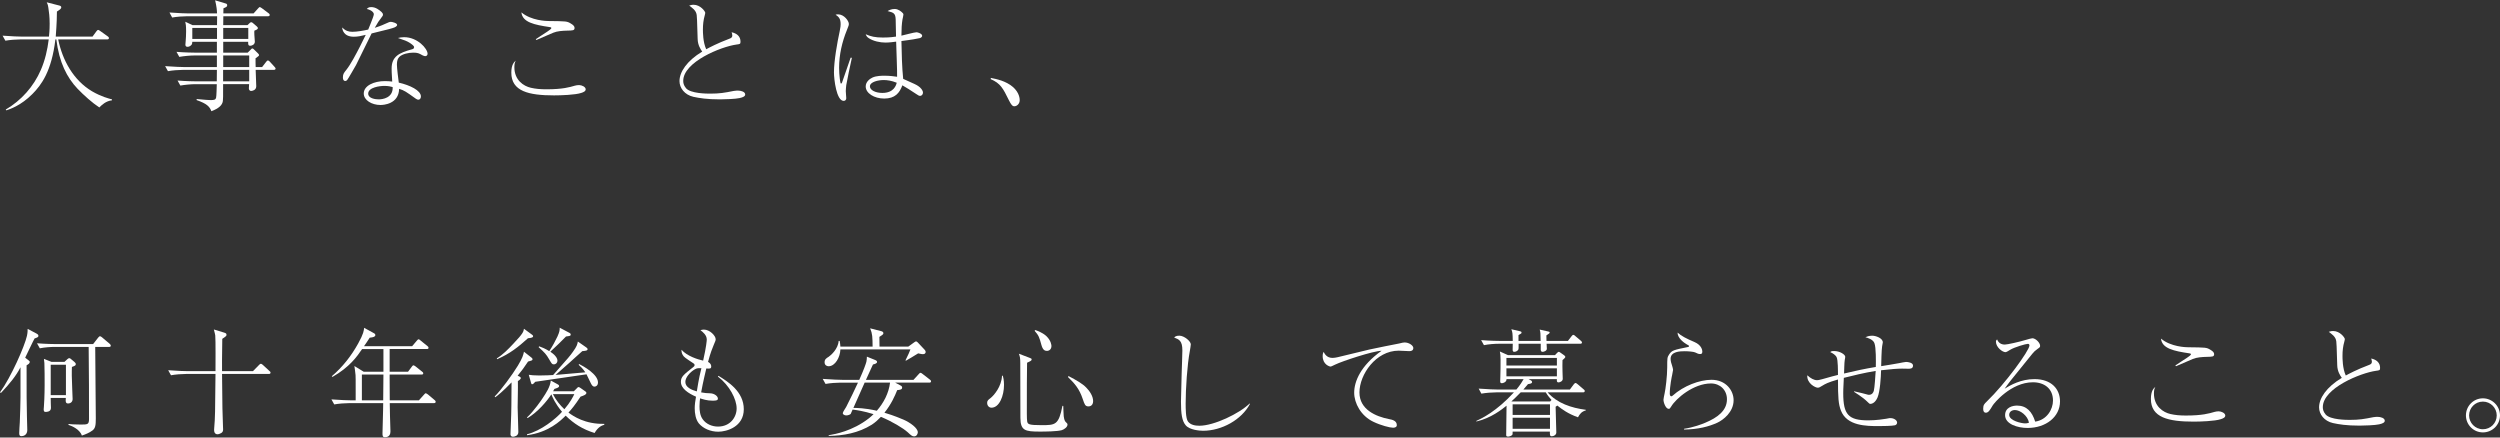 <?xml version="1.0" encoding="utf-8"?>
<!-- Generator: Adobe Illustrator 16.0.0, SVG Export Plug-In . SVG Version: 6.00 Build 0)  -->
<!DOCTYPE svg PUBLIC "-//W3C//DTD SVG 1.1//EN" "http://www.w3.org/Graphics/SVG/1.1/DTD/svg11.dtd">
<svg version="1.1" id="レイヤー_1" xmlns="http://www.w3.org/2000/svg" xmlns:xlink="http://www.w3.org/1999/xlink" x="0px"
	 y="0px" width="600px" height="105px" viewBox="0 0 600 105" enable-background="new 0 0 600 105" xml:space="preserve">
<rect x="0" y="0" width="600" height="105" fill="#333333" stroke="none"/>
<g>
	<path fill="#FFFFFF" d="M23.835,25.789c-1.743-1.152-3.709-2.923-5.228-4.497c-2.529-2.671-4.413-6.296-5.088-11.833h-0.225
		c-0.899,7.616-3.345,10.933-5.537,13.125c-2.67,2.698-5.312,3.597-6.24,3.907l-0.14-0.197c3.737-2.192,6.718-5.537,8.433-9.528
		c1.012-2.333,1.573-4.806,1.883-7.307H4.92c-1.013,0-2.559,0.111-3.627,0.309L0.619,8.559c2.107,0.169,4.159,0.227,4.693,0.227
		h6.437c0.056-0.45,0.169-1.604,0.169-3.092c0-1.658-0.169-2.924-0.309-3.823c-0.113-0.758-0.226-0.983-0.395-1.32l2.951,0.758
		c0.339,0.084,0.535,0.168,0.535,0.45c0,0.365-0.393,0.59-1.039,1.011c0,0.899-0.028,2.671-0.281,6.016h8.825l0.928-1.267
		c0.169-0.224,0.281-0.337,0.421-0.337c0.141,0,0.225,0.058,0.534,0.281l1.771,1.265C26,8.812,26.14,8.953,26.14,9.149
		c0,0.253-0.225,0.31-0.421,0.31H13.97c1.012,4.975,3.626,9.78,8.122,12.451c2.165,1.265,4.02,1.743,4.779,1.938v0.226
		C25.409,24.243,24.454,25.17,23.835,25.789z"/>
	<path fill="#FFFFFF" d="M65.715,16.766h-4.356c0,0.618,0.141,3.373,0.141,3.936c0,0.983-1.012,1.125-1.209,1.125
		c-0.506,0-0.562-0.449-0.562-0.646c0-0.111,0.057-0.814,0.057-0.982h-6.239c0,3.176,0,3.542-0.057,4.019
		c-0.112,1.013-0.984,1.8-2.755,2.475c-0.421-1.125-1.124-1.827-3.541-2.671v-0.253c2.052,0.197,3.007,0.253,3.373,0.253
		c0.871,0,1.181-0.112,1.292-0.562c0.112-0.393,0.142-2.642,0.169-3.26h-5.144c-0.983,0-2.558,0.141-3.598,0.337l-0.674-1.208
		c2.107,0.168,4.159,0.196,4.665,0.196h4.75c0.028-0.786,0.028-1.826,0.028-2.755h-8.15c-0.983,0-2.53,0.112-3.598,0.31
		l-0.676-1.208c2.109,0.168,4.161,0.225,4.666,0.225h7.758v-2.783H46.63c-0.983,0-2.529,0.142-3.598,0.338l-0.674-1.208
		c2.107,0.169,4.159,0.196,4.666,0.196h5.03v-2.613h-5.902c-0.027,0.393-0.057,0.506-0.112,0.617
		c-0.196,0.337-0.646,0.591-1.012,0.591c-0.338,0-0.534-0.14-0.534-0.507c0-0.168,0.084-0.927,0.084-1.096
		c0.027-0.45,0.085-1.124,0.085-2.08c0-1.461-0.085-1.799-0.197-2.333l1.743,0.814h5.874c0-0.337,0.027-1.827,0.027-2.135h-7.166
		c-0.984,0-2.559,0.111-3.627,0.309l-0.646-1.208c2.108,0.169,4.132,0.225,4.667,0.225h6.745c0-0.704-0.113-1.687-0.45-3.147
		l2.529,0.76c0.113,0.028,0.366,0.112,0.366,0.421c0,0.365-0.281,0.479-0.899,0.731c-0.028,0.59-0.028,0.674-0.028,1.235h7.252
		l1.067-1.18c0.281-0.309,0.31-0.337,0.422-0.337c0.112,0,0.226,0.057,0.534,0.281l1.573,1.18c0.113,0.056,0.282,0.225,0.282,0.421
		c0,0.254-0.226,0.311-0.422,0.311H53.601c0,0.336-0.028,1.854-0.028,2.135h5.818l0.507-0.478c0.14-0.141,0.252-0.225,0.393-0.225
		c0.084,0,0.226,0.056,0.337,0.14l1.013,0.872c0.252,0.226,0.252,0.337,0.252,0.395c0,0.254-0.252,0.394-0.843,0.619
		c-0.028,0.337-0.028,0.393,0,1.067c0,0.252,0.112,1.519,0.112,1.574c0,0.702-0.703,0.983-1.096,0.983
		c-0.534,0-0.507-0.366-0.507-0.956h-5.986v2.613h5.875l0.674-0.674c0.281-0.281,0.31-0.338,0.422-0.338
		c0.196,0,0.422,0.225,0.478,0.311l0.871,0.843c0.169,0.169,0.281,0.31,0.281,0.422c0,0.168-0.112,0.309-0.844,0.788
		c0,0.337,0,1.798,0.029,2.106h1.546l0.955-1.236c0.226-0.28,0.281-0.337,0.422-0.337c0.196,0,0.31,0.112,0.478,0.28l1.125,1.237
		c0.253,0.253,0.253,0.338,0.253,0.422C66.137,16.71,65.911,16.766,65.715,16.766z M52.083,6.704h-5.931v2.642h5.931V6.704z
		 M59.812,16.766h-6.268v2.754h6.268V16.766z M59.588,6.704h-6.016v2.642h6.016V6.704z M59.812,13.309h-6.24v2.783h6.24V13.309z"/>
	<path fill="#FFFFFF" d="M89.718,3.415c0-0.337-0.393-0.955-1.686-1.264c0.253-0.253,0.449-0.449,1.067-0.449
		c1.068,0,1.912,0.674,2.474,1.181c0.253,0.252,0.337,0.394,0.337,0.674c0,0.197-0.084,0.281-0.646,1.039
		c-0.365,0.479-0.478,0.591-1.321,2.081c0.675-0.225,1.49-0.478,2.503-0.956c0.871-0.393,1.039-0.477,1.376-0.477
		c0.281,0,1.49,0.281,1.49,0.729c0,0.337-0.534,0.562-0.59,0.591c-0.647,0.253-1.124,0.394-5.537,1.462
		c-0.619,1.151-3.457,7.11-3.738,7.589c-0.365,0.619-1.968,3.457-2.137,3.598c-0.196,0.226-0.422,0.226-0.478,0.226
		c-0.169,0-0.534-0.112-0.534-0.871c0-0.787,0.225-1.068,0.815-1.8c1.039-1.292,2.305-3.71,3.316-5.676
		c0.478-0.929,1.04-2.109,1.35-2.728c-1.125,0.28-1.912,0.45-2.867,0.45c-2.502,0-2.754-1.771-2.811-2.222
		c0.843,0.816,1.546,1.041,2.474,1.041c1.096,0,2.67-0.281,3.794-0.534C88.369,7.013,89.718,3.978,89.718,3.415z M96.998,8.924
		c3.204,0,5.62,2.755,5.62,3.991c0,0.394-0.309,0.562-0.561,0.562c-0.225,0-0.591-0.169-0.703-0.225
		c-0.788-0.45-1.097-0.618-2.164-0.618c-1.152,0-2.642,0.31-3.373,1.039c-0.337,0.366-0.562,0.844-0.562,1.828
		c0,0.758,0.337,3.542,0.45,4.329c2.698,0.618,5.312,1.883,5.312,3.316c0,0.533-0.31,0.786-0.619,0.786
		c-0.196,0-0.449-0.14-0.617-0.252c-2.361-1.687-2.728-1.967-3.992-2.36c-0.084,3.681-3.795,3.878-4.469,3.878
		c-2.108,0-4.02-1.152-4.02-2.755c0-1.884,2.445-2.979,5.088-2.979c0.73,0,1.236,0.056,1.741,0.113
		c-0.14-2.277-0.14-2.531-0.14-3.121c0-2.896,1.771-3.767,4.835-4.61c0.225-0.056,0.562-0.14,0.562-0.534
		c0-0.309-0.674-0.786-1.067-1.039c-0.618-0.394-1.266-0.646-2.812-1.152C95.93,9.009,96.352,8.924,96.998,8.924z M92.247,20.617
		c-1.068,0-3.878,0.337-3.878,1.855c0,1.151,1.715,1.376,2.529,1.376c0.9,0,3.457-0.336,3.345-2.951
		C93.85,20.786,93.203,20.617,92.247,20.617z"/>
	<path fill="#FFFFFF" d="M123.447,16.12c0,3.119,2.22,4.553,3.962,4.946c1.097,0.253,2.277,0.365,3.683,0.365
		c3.991,0,5.621-0.506,6.886-0.872c0.253-0.084,0.675-0.14,1.013-0.14c0.618,0,1.573,0.421,1.573,1.011
		c0,0.479-0.534,0.702-1.068,0.872c-1.404,0.479-4.918,0.59-6.521,0.59c-6.1,0-10.259-0.982-10.259-5.452
		c0-1.939,0.675-2.558,1.068-2.896C123.587,14.939,123.447,15.277,123.447,16.12z M128.59,9.402c0.422-0.31,2.389-1.545,2.783-1.826
		c0.31-0.198,0.955-0.648,0.955-0.844c0-0.169-0.253-0.226-0.364-0.226c-3.768-0.561-6.578-1.151-6.831-3.541
		c2.361,1.996,6.015,2.08,6.521,2.08c4.328,0.056,4.385,0.028,5.368,0.618c0.618,0.365,0.871,0.675,0.871,1.041
		c0,0.619-0.422,0.619-1.771,0.646c-1.124,0.028-2.417,0.112-3.346,0.507c-0.646,0.252-3.456,1.488-4.046,1.741L128.59,9.402z"/>
	<path fill="#FFFFFF" d="M174.995,9.318c0.478-0.169,0.759-0.338,0.759-0.788c0-0.281-0.085-0.534-0.169-0.788
		c1.237,0.253,2.137,0.983,2.137,2.25c0,0.59-0.142,0.59-0.984,0.702c-3.71,0.507-12.761,4.188-12.761,8.714
		c0,0.422,0.057,1.04,0.675,1.77c1.124,1.294,5.03,1.294,5.79,1.294c2.305,0,3.373-0.196,5.649-0.646
		c0.478-0.084,0.928-0.084,1.013-0.084c0.729,0,1.742,0.281,1.742,0.927c0,0.422-0.45,0.676-1.35,0.872
		c-0.955,0.225-3.653,0.309-4.694,0.309c-3.176,0-4.974-0.309-6.408-0.618c-2.079-0.479-3.316-2.107-3.316-3.767
		c0-2.191,1.771-4.861,5.453-7.083c-0.365-0.507-1.068-1.546-1.096-3.036c-0.142-4.778-0.169-5.283-0.226-5.733
		c-0.084-0.562-0.28-0.928-0.702-1.377c-0.141-0.168-0.929-0.787-1.097-0.899c0.281-0.084,0.591-0.196,1.04-0.196
		c1.658,0,2.811,1.603,2.811,1.938c0,0.141-0.084,0.422-0.111,0.562c-0.338,1.182-0.451,2.249-0.451,3.457
		c0,0.618,0,3.007,0.788,4.723C170.217,11.426,172.156,10.386,174.995,9.318z"/>
	<path fill="#FFFFFF" d="M204.451,13.871c-0.31,1.378-1.181,5.51-1.349,6.55c-0.028,0.252-0.113,1.095-0.113,1.432
		c0,0.281,0.113,1.463,0.113,1.716c0,0.364-0.226,0.646-0.618,0.646c-1.743,0-2.333-5.199-2.333-6.856
		c0-2.698,0.786-7.167,1.376-9.866c0.197-0.984,0.226-1.293,0.226-1.658c0-1.406-0.479-1.799-1.209-2.305
		c0.197-0.057,0.365-0.084,0.591-0.084c1.461,0,2.586,1.602,2.586,2.275c0,0.31-0.028,0.422-0.45,1.461
		c-1.181,2.896-1.883,5.959-1.883,9.079c0,1.828,0.281,3.626,0.365,3.739c0.027,0.027,0.056,0.055,0.112,0.055
		c0.197,0,0.281-0.393,0.309-0.477c0.957-2.783,1.068-3.092,1.912-5.538c0.028-0.028,0.084-0.169,0.084-0.197L204.451,13.871z
		 M214.963,4.68c-0.056-1.488-0.478-1.657-1.938-2.022c0.337-0.197,0.87-0.506,1.714-0.506c0.843,0,1.574,0.646,1.742,0.814
		c0.226,0.197,0.337,0.31,0.337,0.562c0,0.196-0.195,0.982-0.224,1.151c-0.169,1.04-0.253,2.248-0.253,3.878
		c0.59-0.111,3.091-0.814,3.625-0.814c0.337,0,1.35,0.366,1.35,0.814c0,0.451-0.506,0.592-0.703,0.619
		c-1.658,0.365-4.159,0.646-4.271,0.674c0.056,3.037,0.14,6.354,0.421,9.078c2.951,1.322,3.036,1.351,3.598,1.715
		c0.591,0.395,1.152,1.013,1.152,1.604c0,0.281-0.196,0.759-0.702,0.759c-0.253,0-0.422-0.112-0.928-0.449
		c-1.097-0.73-2.67-1.742-3.316-2.08c-0.675,1.855-1.771,3.177-4.356,3.177c-2.418,0-4.441-1.293-4.441-2.896
		c0-1.125,0.956-1.828,1.603-2.137c0.927-0.449,2.389-0.449,2.867-0.449c1.32,0,2.305,0.14,3.062,0.253
		c0.057-0.843-0.196-7.084-0.225-8.432c-0.674,0.084-1.63,0.225-2.558,0.225c-1.321,0-2.895-0.337-3.991-1.041
		c-0.478-0.309-0.618-0.59-0.759-0.956c1.236,0.534,2.276,0.788,4.132,0.788c0.478,0,1.63,0,3.147-0.225
		C215.019,8.138,214.991,5.271,214.963,4.68z M212.067,19.211c-1.236,0-3.288,0.422-3.288,1.518c0,0.9,1.35,1.574,2.979,1.574
		c2.812,0,3.316-1.883,3.457-2.445C213.979,19.352,212.939,19.211,212.067,19.211z"/>
	<path fill="#FFFFFF" d="M237.813,18.706c1.322,0.253,3.57,0.703,5.284,2.164c1.631,1.434,1.631,2.923,1.631,3.176
		c0,0.899-0.703,1.462-1.293,1.462c-0.45,0-0.759-0.365-1.321-1.49c-1.377-2.811-1.995-4.019-4.356-5.03L237.813,18.706z"/>
	<path fill="#FFFFFF" d="M8.292,81.236c-0.253,0.505-0.394,0.729-1.265,2.558l-0.983,2.052l0.759,0.589
		c0.28,0.227,0.337,0.282,0.337,0.423c0,0.338-0.281,0.533-0.759,0.816c-0.028,6.604,0.028,9.808,0.084,12.311
		c0.028,0.506,0.084,2.754,0.084,3.23c0,1.266-1.039,1.463-1.376,1.463s-0.562-0.086-0.562-0.705c0-0.729,0.112-1.911,0.141-2.641
		c0.196-5.171,0.196-6.24,0.169-13.183c-1.041,1.997-2.475,3.822-4.694,6.155L0,94.166c2.671-3.684,5.903-11.047,6.465-13.549
		c0.169-0.787,0.169-1.238,0.169-1.687l2.137,1.125c0.196,0.111,0.449,0.252,0.449,0.533C9.22,80.897,9.079,80.954,8.292,81.236z
		 M26.168,83.259h-3.316c0,2.729,0.141,14.729,0.141,17.174c0,1.658-0.113,2.333-0.787,2.866c-0.759,0.562-1.631,0.928-2.558,1.237
		c-0.534-1.602-2.643-2.39-3.204-2.56v-0.224c0.478,0.058,1.208,0.14,2.895,0.14s2.024,0,2.024-1.348c0-7.533,0-8.433-0.084-17.287
		h-8.124c-0.982,0-2.529,0.112-3.598,0.338l-0.675-1.208c2.109,0.168,4.161,0.196,4.666,0.196h8.798l1.208-1.547
		c0.197-0.226,0.31-0.336,0.45-0.336c0.169,0,0.479,0.252,0.506,0.279l1.827,1.548c0.197,0.168,0.253,0.309,0.253,0.422
		C26.59,83.23,26.365,83.259,26.168,83.259z M17.259,88.065c0,0.533-0.057,1.18-0.028,2.137c0,0.87,0.197,5.2,0.197,5.562
		c0,0.678-0.479,1.069-1.097,1.069c-0.479,0-0.646-0.28-0.534-1.321h-3.625c-0.029,0.676,0.056,1.715,0.056,2.39
		c0,0.957-1.068,0.957-1.236,0.957c-0.254,0-0.507,0-0.507-0.591c0-0.084,0.028-0.618,0.056-0.761c0.17-2.219,0.17-5.058,0.17-5.086
		c0-0.984,0-4.498-0.058-5.284c-0.027-0.17-0.027-0.254-0.112-1.012l1.827,0.729h3.093l0.73-0.675
		c0.112-0.084,0.28-0.224,0.449-0.224c0.141,0,0.31,0.14,0.337,0.168l0.872,0.729c0.226,0.198,0.337,0.339,0.337,0.534
		C18.186,87.701,18.045,87.785,17.259,88.065z M15.824,87.531h-3.652v7.309h3.652V87.531z"/>
	<path fill="#FFFFFF" d="M64.506,89.751H53.292c0.084,8.688,0.084,9.137,0.225,12.565c0,0.28,0.028,0.646,0.028,0.729
		c0,0.45-0.113,0.646-0.423,0.871c-0.281,0.169-0.674,0.309-0.927,0.309c-0.478,0-0.815-0.364-0.815-1.012
		c0-0.168,0-0.336,0.029-0.478c0.224-2.559,0.224-3.737,0.309-12.986h-7.055c-1.013,0-2.558,0.113-3.626,0.312l-0.675-1.209
		c2.107,0.169,4.159,0.225,4.694,0.225h6.661c0-0.506,0.056-7.841-0.057-8.572c-0.028-0.225-0.057-0.337-0.337-1.434l2.389,0.729
		c0.422,0.142,0.647,0.196,0.647,0.535c0,0.168-0.028,0.28-0.367,0.533c-0.111,0.057-0.532,0.395-0.646,0.45
		c-0.084,4.834-0.056,5.901-0.056,7.757h7.419l1.434-1.46c0.253-0.255,0.31-0.312,0.45-0.312c0.196,0,0.394,0.196,0.534,0.312
		l1.518,1.403c0.196,0.141,0.281,0.253,0.281,0.423C64.928,89.695,64.703,89.751,64.506,89.751z"/>
	<path fill="#FFFFFF" d="M104.138,96.751H93.54c0.029,2.137,0.029,2.36,0.058,3.091c0,0.563,0.111,3.178,0.111,3.685
		c0,0.446-0.111,1.403-1.292,1.403c-0.618,0-0.618-0.338-0.618-0.983c0-0.084,0.14-5.229,0.14-5.424c0-0.396,0-0.535,0.028-1.771
		h-8.123c-1.012,0-2.558,0.111-3.625,0.31l-0.675-1.209c2.107,0.168,4.159,0.226,4.693,0.226h1.125V94.39c0-3.23,0-4.02-0.029-4.354
		c-0.056-0.732-0.196-1.574-0.281-2.194l2.249,1.378h4.722v-2.612v-2.84h-5.115c-1.236,1.826-3.036,4.356-7.111,6.688l-0.168-0.168
		c2.586-2.192,4.693-4.891,6.324-7.841c1.321-2.361,1.377-3.15,1.433-3.769l2.418,1.32c0.253,0.143,0.281,0.339,0.281,0.423
		c0,0.533-1.125,0.59-1.35,0.617c-0.534,0.845-0.899,1.379-1.377,2.053H98.91l1.097-1.292c0.28-0.311,0.309-0.366,0.449-0.366
		s0.422,0.196,0.506,0.31l1.602,1.294c0.142,0.111,0.281,0.224,0.281,0.448c0,0.255-0.226,0.281-0.421,0.281h-8.91v5.452h4.412
		l0.9-1.209c0.057-0.084,0.252-0.335,0.394-0.335c0.168,0,0.478,0.251,0.534,0.28l1.545,1.235c0.141,0.084,0.281,0.226,0.281,0.422
		c0,0.253-0.225,0.28-0.422,0.28h-7.645v0.983c0,2.333,0,2.586,0.027,5.2h6.999l1.21-1.349c0.279-0.311,0.309-0.339,0.421-0.339
		c0.169,0,0.478,0.255,0.534,0.282l1.602,1.348c0.141,0.113,0.253,0.227,0.253,0.424C104.559,96.694,104.333,96.751,104.138,96.751z
		 M86.852,89.893v6.185h5.115c0.027-1.404,0.056-4.977,0.056-6.185H86.852z"/>
	<path fill="#FFFFFF" d="M126.735,86.772c-0.871,1.32-1.546,2.249-2.502,3.4c0.479,0.196,0.759,0.31,0.759,0.562
		c0,0.279-0.506,0.616-0.702,0.729c0.028,0.814,0,2.08,0,2.5c0,0.535-0.057,3.206-0.057,3.796c0,0.141,0.169,5.564,0.169,5.958
		c0,0.93-1.012,1.099-1.265,1.099c-0.59,0-0.619-0.451-0.619-0.619c0-0.45,0.142-3.937,0.169-4.693
		c0.028-1.18,0.057-1.827,0.084-7.729c-2.163,2.247-3.344,3.146-3.906,3.568l-0.142-0.196c1.434-1.379,4.273-5.257,5.566-7.392
		c1.152-1.912,1.293-2.56,1.461-3.347l1.828,1.435c0.084,0.058,0.224,0.197,0.224,0.365
		C127.803,86.492,127.719,86.492,126.735,86.772z M127.354,81.095c-0.084,0-0.534,0.085-0.646,0.085
		c-2.305,2.079-4.328,3.71-7.393,5.031l-0.084-0.196c1.462-0.899,2.755-2.221,3.963-3.514c2.361-2.474,2.445-2.896,2.558-3.598
		l1.912,1.404c0.14,0.084,0.28,0.225,0.28,0.395C127.943,80.981,127.522,81.066,127.354,81.095z M142.699,103.918
		c-2.896-0.898-4.947-2.221-6.941-4.16c-1.209,1.236-4.104,4.021-9.275,4.694v-0.227c3.429-0.87,6.829-3.651,8.404-5.395
		c-1.631-1.94-2.277-3.458-2.559-4.188c-1.068,1.656-3.232,4.216-5.706,5.704l-0.14-0.169c1.602-1.434,3.653-4.44,3.71-4.554
		c0.899-1.348,1.855-2.783,1.995-4.3l1.631,0.898c0.365,0.197,0.365,0.338,0.365,0.422c0,0.339-0.365,0.449-1.125,0.701
		c-0.196,0.366-0.224,0.422-0.309,0.562h4.975l0.647-0.646c0.195-0.194,0.309-0.363,0.478-0.363s0.394,0.169,0.562,0.279
		l0.955,0.674c0.197,0.142,0.366,0.229,0.366,0.451c0,0.423-0.618,0.618-1.405,0.898c-1.35,2.053-2.165,3.038-2.896,3.823
		c1.152,0.842,3.963,2.812,8.601,2.699v0.224C144.442,102.118,143.543,102.457,142.699,103.918z M142.699,92.787
		c-0.505,0-0.702-0.393-1.012-1.039c-0.28-0.617-0.702-1.49-0.927-1.913c-0.703,0.085-11.834,1.743-11.945,1.743
		c-0.112,0.028-0.253,0.028-0.365,0.057c-0.142,0.197-0.507,0.591-0.731,0.591c-0.168,0-0.225-0.168-0.281-0.394l-0.534-1.884
		c0.619,0.086,1.152,0.17,2.529,0.17c1.604,0,2.784-0.084,3.317-0.112c3.935-4.441,4.019-4.554,4.722-5.538
		c0.984-1.349,1.096-1.827,1.209-2.501l2.052,1.433c0.168,0.112,0.281,0.227,0.281,0.424c0,0.309-0.338,0.366-1.266,0.45
		c-0.505,0.421-2.67,2.416-3.119,2.811c-0.534,0.476-2.811,2.473-3.289,2.896c1.855-0.172,5.847-0.508,7.14-0.621
		c-0.646-0.954-1.236-1.488-1.603-1.8l0.113-0.195c1.067,0.535,4.524,2.473,4.524,4.414
		C143.515,92.591,142.952,92.787,142.699,92.787z M135.842,80.759c-0.281,0.279-1.489,1.488-1.742,1.742
		c-0.928,0.897-1.49,1.434-2.024,1.91c0.479,0.339,0.618,0.451,0.928,0.729c0.394,0.396,0.787,0.901,0.787,1.407
		s-0.365,0.898-0.871,0.898c-0.422,0-0.507-0.142-1.124-1.209c-0.703-1.208-1.012-1.545-2.531-2.924l0.142-0.195
		c0.646,0.224,1.405,0.534,2.417,1.153c0.759-1.127,1.574-2.645,1.968-3.515c0.534-1.181,0.534-1.548,0.534-2.108l2.333,1.236
		c0.168,0.084,0.31,0.197,0.31,0.395C136.967,80.617,136.854,80.617,135.842,80.759z M132.693,94.586
		c0.76,1.49,1.687,2.614,2.755,3.629c1.434-1.66,2.108-3.039,2.39-3.629H132.693z"/>
	<path fill="#FFFFFF" d="M172.438,90.202c2.276,1.404,6.071,3.765,6.071,8.013c0,4.242-4.132,5.396-6.128,5.396
		c-1.855,0-3.599-0.759-4.638-1.97c-0.787-0.954-1.012-2.444-1.012-3.653c0-0.843,0.141-1.884,0.309-2.782
		c-1.799-0.786-3.625-1.939-3.625-3.569c0-1.209,0.646-1.715,3.007-3.568c0.225-0.168,0.281-0.28,0.281-0.448
		c0-0.114-0.028-0.255-0.281-0.423c-2.052-1.35-2.276-1.52-2.557-1.996c-0.254-0.42-0.31-0.787-0.31-1.265
		c1.349,1.519,3.822,2.305,5.199,2.614c0.759-3.317,0.871-4.863,0.871-5.061c0-1.067-0.928-1.798-1.518-2.248
		c0.226-0.058,0.45-0.142,0.815-0.142c1.434,0,2.839,1.49,2.839,2.306c0,0.252-0.028,0.395-0.478,1.403
		c-0.31,0.762-0.76,1.801-1.35,4.049c0.759,0.395,0.759,0.982,0.759,1.098c0,0.562-0.365,0.533-1.181,0.478
		c-0.141,0.618-0.787,3.23-1.236,5.734c0.73,0.14,1.434,0.224,2.164,0.224c1.04,0.028,1.854,0.702,1.854,1.266
		c0,0.394-0.309,0.507-1.264,0.507c-1.378,0-2.474-0.396-3.008-0.563c-0.056,0.423-0.141,1.014-0.141,1.911
		c0,1.014,0.113,2.192,0.759,3.095c0.815,1.18,2.277,1.771,3.683,1.771c2.923,0,4.469-2.25,4.469-4.358
		c0-2.189-1.687-5.508-4.498-7.645L172.438,90.202z M166.731,88.655c-1.153,0.674-2.248,1.939-2.248,3.007
		c0,1.295,1.489,1.913,2.754,2.276c0.478-3.062,0.871-4.693,1.097-5.562C167.631,88.348,167.293,88.319,166.731,88.655z"/>
	<path fill="#FFFFFF" d="M223.03,91.832h-8.18l1.265,0.675c0.338,0.168,0.394,0.336,0.394,0.506c0,0.479-0.422,0.534-1.181,0.618
		c-0.562,1.404-1.404,3.345-3.063,5.425c0.591,0.168,2.277,0.675,4.582,1.658c1.602,0.702,3.428,2.023,3.428,3.035
		c0,0.169-0.14,0.985-0.899,0.985c-0.477,0-0.786-0.312-1.517-0.985c-1.125-1.012-3.683-2.557-6.437-3.71
		c-0.562,0.591-1.351,1.349-2.192,1.884c-3.231,2.022-6.83,2.642-10.344,2.698v-0.169c1.518-0.253,5.706-0.983,9.669-4.076
		c0.59-0.479,0.871-0.759,1.096-0.982c-2.36-0.73-4.047-0.982-5.03-1.095c-0.057,0.166-0.395,0.953-0.45,1.039
		c-0.168,0.168-0.646,0.363-1.067,0.363c-0.423,0-0.844-0.252-0.844-0.533c0-0.28,0.702-1.266,0.815-1.489
		c0.983-1.939,1.939-3.88,2.838-5.847h-4.188c-0.983,0-2.53,0.113-3.598,0.31l-0.675-1.209c2.108,0.168,4.16,0.227,4.666,0.227
		h4.104c1.068-2.361,1.603-3.88,1.714-4.357c0.084-0.422,0.113-0.813,0.113-1.209l2.08,0.843c0.168,0.087,0.365,0.198,0.365,0.423
		c0,0.365-0.534,0.506-0.983,0.617c-0.169,0.339-0.253,0.534-0.366,0.789c-0.225,0.477-1.125,2.474-1.32,2.896h11.411l1.237-1.352
		c0.28-0.309,0.309-0.336,0.449-0.336c0.14,0,0.31,0.111,0.506,0.279l1.742,1.35c0.142,0.114,0.281,0.227,0.281,0.422
		C223.451,91.776,223.227,91.832,223.03,91.832z M221.512,85.002c-0.225,0-0.422-0.028-1.152-0.196
		c-0.955,0.591-2.276,1.405-2.951,1.771l-0.085-0.111c0.562-1.068,1.069-2.304,1.182-2.614h-16.809
		c-0.056,1.854-1.236,4.048-2.839,4.048c-0.421,0-0.955-0.253-0.955-0.957c0-0.702,0.393-0.954,0.983-1.32
		c0.562-0.366,2.276-1.911,2.389-3.793h0.253c0.057,0.28,0.169,1.094,0.169,1.348h7.729c-0.028-2.276-0.028-3.034-0.591-4.386
		l2.728,0.704c0.196,0.056,0.449,0.197,0.449,0.449c0,0.281-0.112,0.365-0.955,0.899c0,0.449,0,1.574,0.027,2.332h6.915l1.405-1.012
		c0.28-0.196,0.309-0.224,0.449-0.224c0.112,0,0.253,0.056,0.421,0.252l1.659,1.771c0.028,0.028,0.225,0.254,0.225,0.506
		C222.158,84.75,221.962,85.002,221.512,85.002z M207.515,91.832c-0.759,1.687-0.956,2.106-2.699,6.07c0.76,0,2.672,0,5.623,0.676
		c1.657-1.911,2.866-4.216,3.176-6.746H207.515z"/>
	<path fill="#FFFFFF" d="M237.955,97.847c-0.506,0-1.041-0.395-1.041-1.18c0-0.506,0.282-0.731,0.815-1.125
		c0.815-0.646,2.643-2.755,2.755-5.368h0.196c0.084,0.336,0.281,1.068,0.281,2.193C240.962,95.008,239.838,97.847,237.955,97.847z
		 M254.818,103.243c-1.096,0.31-3.99,0.338-5.228,0.338c-3.569,0-4.666-0.226-4.694-3.289c-0.028-6.381-0.028-7.055-0.028-13.069
		c0-1.377-0.084-1.603-0.337-2.333l2.642,1.014c0.31,0.111,0.423,0.168,0.423,0.364c0,0.281-0.253,0.394-1.097,0.787
		c-0.056,1.405-0.056,8.403-0.056,10.259c0,0.674-0.028,3.4,0.084,3.852c0.14,0.646,0.393,0.87,3.401,0.87
		c3.344,0,4.159,0,5.059-4.638l0.196,0.027c0.029,0.395,0.057,2.165,0.113,2.501c0.14,1.04,0.365,1.268,0.59,1.462
		c0.253,0.226,0.31,0.311,0.31,0.535C256.196,102.485,255.437,103.047,254.818,103.243z M251.249,84.216
		c-0.506,0-0.983-0.226-1.32-1.462c-0.478-1.743-0.591-2.193-1.631-3.375l0.197-0.168c0.674,0.254,1.854,0.703,2.67,1.491
		c1.124,1.097,1.181,2.189,1.181,2.333C252.346,83.822,251.812,84.216,251.249,84.216z M261.227,97.536
		c-0.787,0-0.927-0.477-1.348-1.712c-0.815-2.477-1.94-3.768-3.571-5.342l0.142-0.226c1.883,0.984,3.345,1.827,4.216,2.729
		c0.871,0.868,1.687,2.105,1.687,3.287C262.352,96.694,262.183,97.536,261.227,97.536z"/>
	<path fill="#FFFFFF" d="M299.986,96.946c-2.022,3.823-6.802,6.437-11.242,6.437c-0.76,0-3.177-0.168-4.159-1.292
		c-0.928-1.067-1.153-2.839-1.153-5.677c0-0.422,0.141-5.988,0.169-6.858c0.028-0.872,0.168-4.666,0.168-5.452
		c0-2.361-0.814-2.644-1.968-3.093c0.197-0.225,0.479-0.45,1.238-0.45c1.18,0,2.754,1.352,2.754,2.08c0,0.252-0.14,1.04-0.226,1.549
		c-0.646,3.455-1.011,9.104-1.011,12.646c0,1.096,0,3.57,0.562,4.329c0.619,0.812,1.687,1.011,2.727,1.011
		c3.513,0,9.612-2.923,12.058-5.34L299.986,96.946z"/>
	<path fill="#FFFFFF" d="M328.684,83.878c0.789-0.197,6.774-1.377,7.083-1.433c0.845-0.198,1.013-0.254,1.351-0.254
		c1.04,0,2.079,0.729,2.079,1.319c0,0.704-0.617,0.762-0.982,0.762c-0.421,0-2.164-0.111-2.531-0.111
		c-5.479,0-9.415,5.73-9.415,10.033c0,4.104,3.938,5.761,7.056,6.38c0.759,0.14,1.911,0.364,1.911,1.46
		c0,0.479-0.478,0.619-0.898,0.619c-0.758,0-2.951-0.562-4.75-1.434c-2.951-1.406-4.582-4.441-4.582-6.971
		c0-2.615,1.461-6.438,6.577-10.062c-2.106,0.058-9.388,2.473-11.131,3.314c-0.869,0.422-0.984,0.479-1.123,0.479
		c-0.227,0-1.884-0.479-1.884-2.503c0-0.506,0.084-0.758,0.225-1.038c0.226,0.448,0.731,1.462,2.137,1.462
		c0.338,0,0.899-0.086,1.235-0.171L328.684,83.878z"/>
	<path fill="#FFFFFF" d="M378.715,100.151c-2.359-0.845-3.795-1.883-4.947-2.812c-0.14,0.084-0.195,0.111-0.42,0.281
		c0,0.982,0.168,5.285,0.168,6.183c0,0.562-0.617,0.901-1.067,0.901c-0.479,0-0.479-0.254-0.479-1.125h-8.938
		c0,0.618,0,0.674-0.111,0.812c-0.227,0.256-0.705,0.396-1.013,0.396c-0.396,0-0.422-0.227-0.422-0.396
		c0-0.252,0.056-6.491,0.084-7.025c-1.066,0.847-3.683,2.979-7.251,3.796v-0.142c1.319-0.617,4.806-2.247,9.021-6.856h-4.188
		c-0.983,0-2.559,0.112-3.626,0.308l-0.646-1.209c2.108,0.168,4.131,0.227,4.665,0.227h4.384c0.957-1.151,1.436-1.969,1.743-2.502
		h-4.104c0.026,0.729-0.844,0.983-1.125,0.983c-0.364,0-0.394-0.225-0.394-0.479c0-0.168,0.028-0.813,0.028-0.926
		c0.056-1.436,0.056-2.867,0.056-4.273c0-0.899-0.056-1.433-0.168-1.938l1.939,0.868h11.299l0.422-0.446
		c0.252-0.254,0.338-0.338,0.479-0.338c0.084,0,0.111,0,0.363,0.168l0.872,0.616c0.084,0.059,0.337,0.254,0.337,0.423
		c0,0.142-0.111,0.255-0.279,0.423c-0.168,0.141-0.252,0.225-0.396,0.363c-0.027,0.845-0.027,1.857,0,2.644
		c0,0.252,0.058,1.715,0.058,1.854c0,0.562-0.676,0.845-1.012,0.845c-0.45,0-0.422-0.395-0.395-0.788h-6.802l0.617,0.338
		c0.059,0.026,0.227,0.168,0.227,0.364c0,0.339-0.338,0.395-0.984,0.507c-0.309,0.394-0.45,0.534-1.097,1.293h11.158l0.899-1.209
		c0.142-0.168,0.31-0.365,0.45-0.365c0.168,0,0.42,0.226,0.534,0.31l1.405,1.207c0.168,0.114,0.279,0.228,0.279,0.423
		c0,0.255-0.225,0.312-0.421,0.312h-8.489c2.277,2.612,5.707,3.736,9.163,4.188v0.141
		C379.586,98.775,379.137,99.365,378.715,100.151z M379.25,82.501h-8.067c0,0.196,0.057,1.04,0.057,1.208
		c0,0.507-0.73,0.731-1.014,0.731c-0.336,0-0.422-0.226-0.448-0.45v-1.489h-5.313c0,0.478,0.029,1.208-0.056,1.377
		c-0.168,0.338-0.618,0.562-0.981,0.562c-0.227,0-0.366-0.113-0.395-0.423c0-0.225,0.028-1.294,0.028-1.518h-3.29
		c-1.011,0-2.558,0.112-3.625,0.337l-0.675-1.209c2.108,0.17,4.159,0.198,4.693,0.198h2.896c-0.027-1.856-0.056-2.081-0.338-2.812
		l2.054,0.479c0.225,0.056,0.394,0.111,0.394,0.309c0,0.227-0.085,0.255-0.731,0.619v1.406h5.312
		c-0.028-1.885-0.028-2.081-0.224-2.729l1.882,0.422c0.338,0.084,0.507,0.084,0.507,0.28c0,0.169,0,0.169-0.786,0.703
		c0,0.506,0,0.76,0.027,1.322h5.143l0.845-1.097c0.28-0.366,0.365-0.366,0.449-0.366c0.168,0,0.506,0.282,0.506,0.311l1.294,1.097
		c0.169,0.141,0.279,0.253,0.279,0.447C379.67,82.473,379.418,82.501,379.25,82.501z M373.655,85.902h-12.114v1.825h12.114V85.902z
		 M373.655,88.403h-12.114v1.911h12.114V88.403z M370.985,94.166h-6.016c-1.068,1.096-1.715,1.714-2.221,2.163l0.057,0.027h9.22
		l0.338-0.364C371.969,95.542,371.49,95.008,370.985,94.166z M371.997,97.032h-8.966v2.558h8.966V97.032z M371.997,100.264h-8.966
		v2.645h8.966V100.264z"/>
	<path fill="#FFFFFF" d="M404.18,102.907c2.306-0.338,4.244-1.097,5.115-1.463c2.868-1.208,5.173-2.866,5.173-5.62
		c0-2.223-1.659-3.795-3.824-3.795c-4.215,0-8.431,3.625-9.556,5.535c-0.254,0.395-0.338,0.562-0.59,0.562
		c-0.73,0-1.265-1.517-1.265-2.191c0-0.254,0.168-0.983,0.278-1.546c0.229-0.983,0.62-4.158,0.62-6.212c0-2.19,0-2.418,0.449-3.092
		c0.674-1.012,1.068-1.096,4.524-1.799c0.112,0,0.253-0.058,0.253-0.226c0-0.142-0.141-0.196-0.507-0.394
		c-0.59-0.337-2.275-1.489-2.219-2.839c0.87,0.816,2.107,1.435,4.074,2.277c1.658,0.729,1.855,1.91,1.855,2.275
		c0,0.562-0.281,0.59-0.533,0.59c-0.366,0-0.647-0.11-1.209-0.394c-0.366-0.169-1.604-0.28-2.502-0.28
		c-1.099,0-3.372,0.057-3.372,1.827c0,0.562,0.224,1.264,0.279,1.376c0.084,0.282,0.311,0.984,0.311,1.294
		c0,0.112-0.198,1.038-0.227,1.237c-0.057,0.195-0.562,2.669-0.562,4.438c0,0.339,0.113,0.646,0.366,0.646
		c0.056,0,0.14,0,0.337-0.169c2.587-2.332,6.436-3.793,9.304-3.793c3.514,0,5.312,2.611,5.312,4.89c0,2.868-2.502,4.75-3.877,5.396
		c-2.08,0.957-4.609,1.603-8.012,1.658v-0.191H404.18z"/>
	<path fill="#FFFFFF" d="M444.991,93.911l0.253,0.056c2.895,0.647,2.95,0.789,3.288,0.789c0.814,0,1.068-0.59,1.182-0.957
		c0.196-0.702,0.395-3.82,0.45-4.776c-2.812,0.449-5.483,1.125-7.646,1.658c-0.141,2.811-0.141,3.118-0.141,3.683
		c0,5.144,1.237,6.52,6.044,6.52c1.854,0,3.877-0.308,4.299-0.393c0.731-0.168,0.815-0.142,1.042-0.142
		c0.729,0,1.544,0.479,1.544,1.067c0,0.45-0.363,0.591-0.505,0.646c-0.646,0.17-3.063,0.198-3.907,0.198
		c-2.895,0-7.645,0-9.078-3.737c-0.591-1.519-0.702-3.119-0.702-7.449c-2.502,0.731-3.008,1.041-3.794,1.519
		c-0.592,0.366-0.731,0.45-1.098,0.45c-0.478,0-2.613-0.983-2.473-2.979c0.813,0.758,1.629,1.18,2.333,1.18
		c0.224,0,0.505-0.027,1.293-0.254c1.799-0.534,3.175-0.87,3.737-1.011c0-0.929,0-3.6-0.31-4.219
		c-0.254-0.562-0.899-0.954-1.546-1.265c0.252-0.195,0.366-0.25,0.929-0.25c1.377,0,2.669,0.841,2.669,1.375
		c0,0.084-0.028,0.423-0.112,0.759c-0.111,0.506-0.141,2.782-0.168,3.261c2.529-0.617,5.059-1.151,7.617-1.573
		c0.027-1.237,0.084-4.667-0.338-5.733c-0.337-0.899-1.659-1.266-2.164-1.405c0.337-0.141,0.871-0.365,1.657-0.365
		c0.788,0,2.53,0.562,2.53,1.603c0,0.084-0.142,0.899-0.17,0.956c-0.14,0.843-0.195,3.682-0.224,4.75
		c0.674-0.111,3.735-0.591,4.354-0.73c0.479-0.084,1.322-0.281,1.604-0.281c0.478,0,1.686,0.169,1.686,0.872
		c0,0.759-0.702,0.759-1.067,0.759c-0.253,0-1.35-0.027-1.575-0.027c-1.012,0-2.641,0.111-5.029,0.395
		c-0.027,1.715-0.255,5.112-0.844,6.521c-0.591,1.377-1.434,1.545-1.687,1.545c-0.254,0-0.311-0.057-0.844-0.59
		c-1.013-1.011-3.036-2.247-3.12-2.306L444.991,93.911z"/>
	<path fill="#FFFFFF" d="M481.165,82.697c0.591,0,3.486-0.646,5.143-1.153c0.479-0.14,1.237-0.364,1.462-0.364
		c0.788,0,1.855,1.097,1.855,1.799c0,0.337-0.056,0.364-0.646,0.787c-0.592,0.45-0.76,0.562-1.237,1.152
		c-0.815,1.013-4.441,5.48-5.172,6.408c-0.366,0.479-0.786,1.013-1.461,1.968c1.404-0.871,3.905-2.306,7.166-2.306
		c4.075,0,6.127,2.39,6.127,5.341c0,3.738-3.4,6.38-7.784,6.38c-2.417,0-5.396-0.927-5.396-3.062c0-1.884,1.8-2.306,2.866-2.306
		c2.305,0,3.626,1.491,4.357,3.853c2.811-0.422,4.271-2.95,4.271-5.061c0-2.868-2.079-4.385-4.807-4.385
		c-5.312,0-9.387,5.087-9.667,5.563c-0.705,1.183-1.041,1.743-1.659,1.743c-0.366,0-0.619-0.279-0.619-0.929
		c0-0.927,0.253-1.181,0.899-1.798c4.385-4.216,10.204-12.227,10.204-13.408c0-0.364-0.254-0.392-0.396-0.392
		c-0.45,0-3.203,0.785-4.243,1.433c-0.311,0.199-0.899,0.562-1.097,0.562c-0.787,0-2.305-1.21-2.305-2.501
		c0-0.282,0.11-0.424,0.278-0.563C479.646,82.303,480.294,82.697,481.165,82.697z M483.582,98.41c-0.703,0-1.378,0.394-1.378,1.15
		c0,1.434,3.009,2.052,3.795,2.052c0.196,0,0.507,0,0.955-0.168C486.646,99.729,484.819,98.41,483.582,98.41z"/>
	<path fill="#FFFFFF" d="M516.945,94.418c0,3.118,2.219,4.554,3.962,4.947c1.097,0.252,2.276,0.363,3.684,0.363
		c3.991,0,5.62-0.506,6.886-0.869c0.254-0.084,0.677-0.143,1.013-0.143c0.617,0,1.575,0.422,1.575,1.012
		c0,0.479-0.536,0.703-1.069,0.873c-1.405,0.477-4.918,0.591-6.521,0.591c-6.099,0-10.26-0.985-10.26-5.454
		c0-1.939,0.676-2.559,1.067-2.896C517.086,93.237,516.945,93.575,516.945,94.418z M522.089,87.701
		c0.421-0.312,2.39-1.547,2.782-1.828c0.31-0.197,0.956-0.647,0.956-0.843c0-0.168-0.254-0.226-0.366-0.226
		c-3.765-0.561-6.577-1.151-6.829-3.541c2.361,1.994,6.015,2.078,6.521,2.078c4.327,0.057,4.384,0.028,5.368,0.619
		c0.618,0.365,0.87,0.674,0.87,1.04c0,0.618-0.42,0.618-1.771,0.646c-1.124,0.027-2.416,0.111-3.343,0.507
		c-0.646,0.252-3.458,1.489-4.048,1.743L522.089,87.701z"/>
	<path fill="#FFFFFF" d="M568.493,87.617c0.478-0.17,0.759-0.339,0.759-0.789c0-0.279-0.084-0.533-0.168-0.785
		c1.236,0.252,2.136,0.982,2.136,2.249c0,0.59-0.142,0.59-0.982,0.701c-3.711,0.506-12.762,4.188-12.762,8.714
		c0,0.42,0.057,1.039,0.675,1.771c1.125,1.293,5.032,1.293,5.791,1.293c2.305,0,3.373-0.195,5.649-0.646
		c0.477-0.084,0.926-0.084,1.01-0.084c0.732,0,1.742,0.282,1.742,0.927c0,0.422-0.448,0.675-1.349,0.873
		c-0.955,0.223-3.652,0.309-4.693,0.309c-3.176,0-4.975-0.309-6.408-0.618c-2.08-0.479-3.316-2.106-3.316-3.767
		c0-2.191,1.771-4.861,5.454-7.082c-0.366-0.507-1.068-1.547-1.097-3.036c-0.141-4.778-0.168-5.284-0.228-5.732
		c-0.084-0.562-0.279-0.93-0.701-1.379c-0.141-0.168-0.926-0.786-1.096-0.898c0.28-0.085,0.59-0.195,1.039-0.195
		c1.659,0,2.812,1.601,2.812,1.938c0,0.141-0.084,0.423-0.111,0.563c-0.339,1.18-0.45,2.249-0.45,3.456c0,0.618,0,3.008,0.787,4.723
		C563.716,89.724,565.654,88.684,568.493,87.617z"/>
	<path fill="#FFFFFF" d="M591.822,99.701c0-2.276,1.827-4.104,4.076-4.104c2.22,0,4.102,1.827,4.102,4.104
		c0,2.306-1.882,4.076-4.102,4.076C593.622,103.777,591.822,101.923,591.822,99.701z M599.214,99.701
		c0-1.826-1.488-3.316-3.314-3.316c-1.885,0-3.317,1.519-3.317,3.316c0,1.771,1.434,3.317,3.317,3.317
		C597.726,103.02,599.214,101.557,599.214,99.701z"/>
</g>
</svg>
